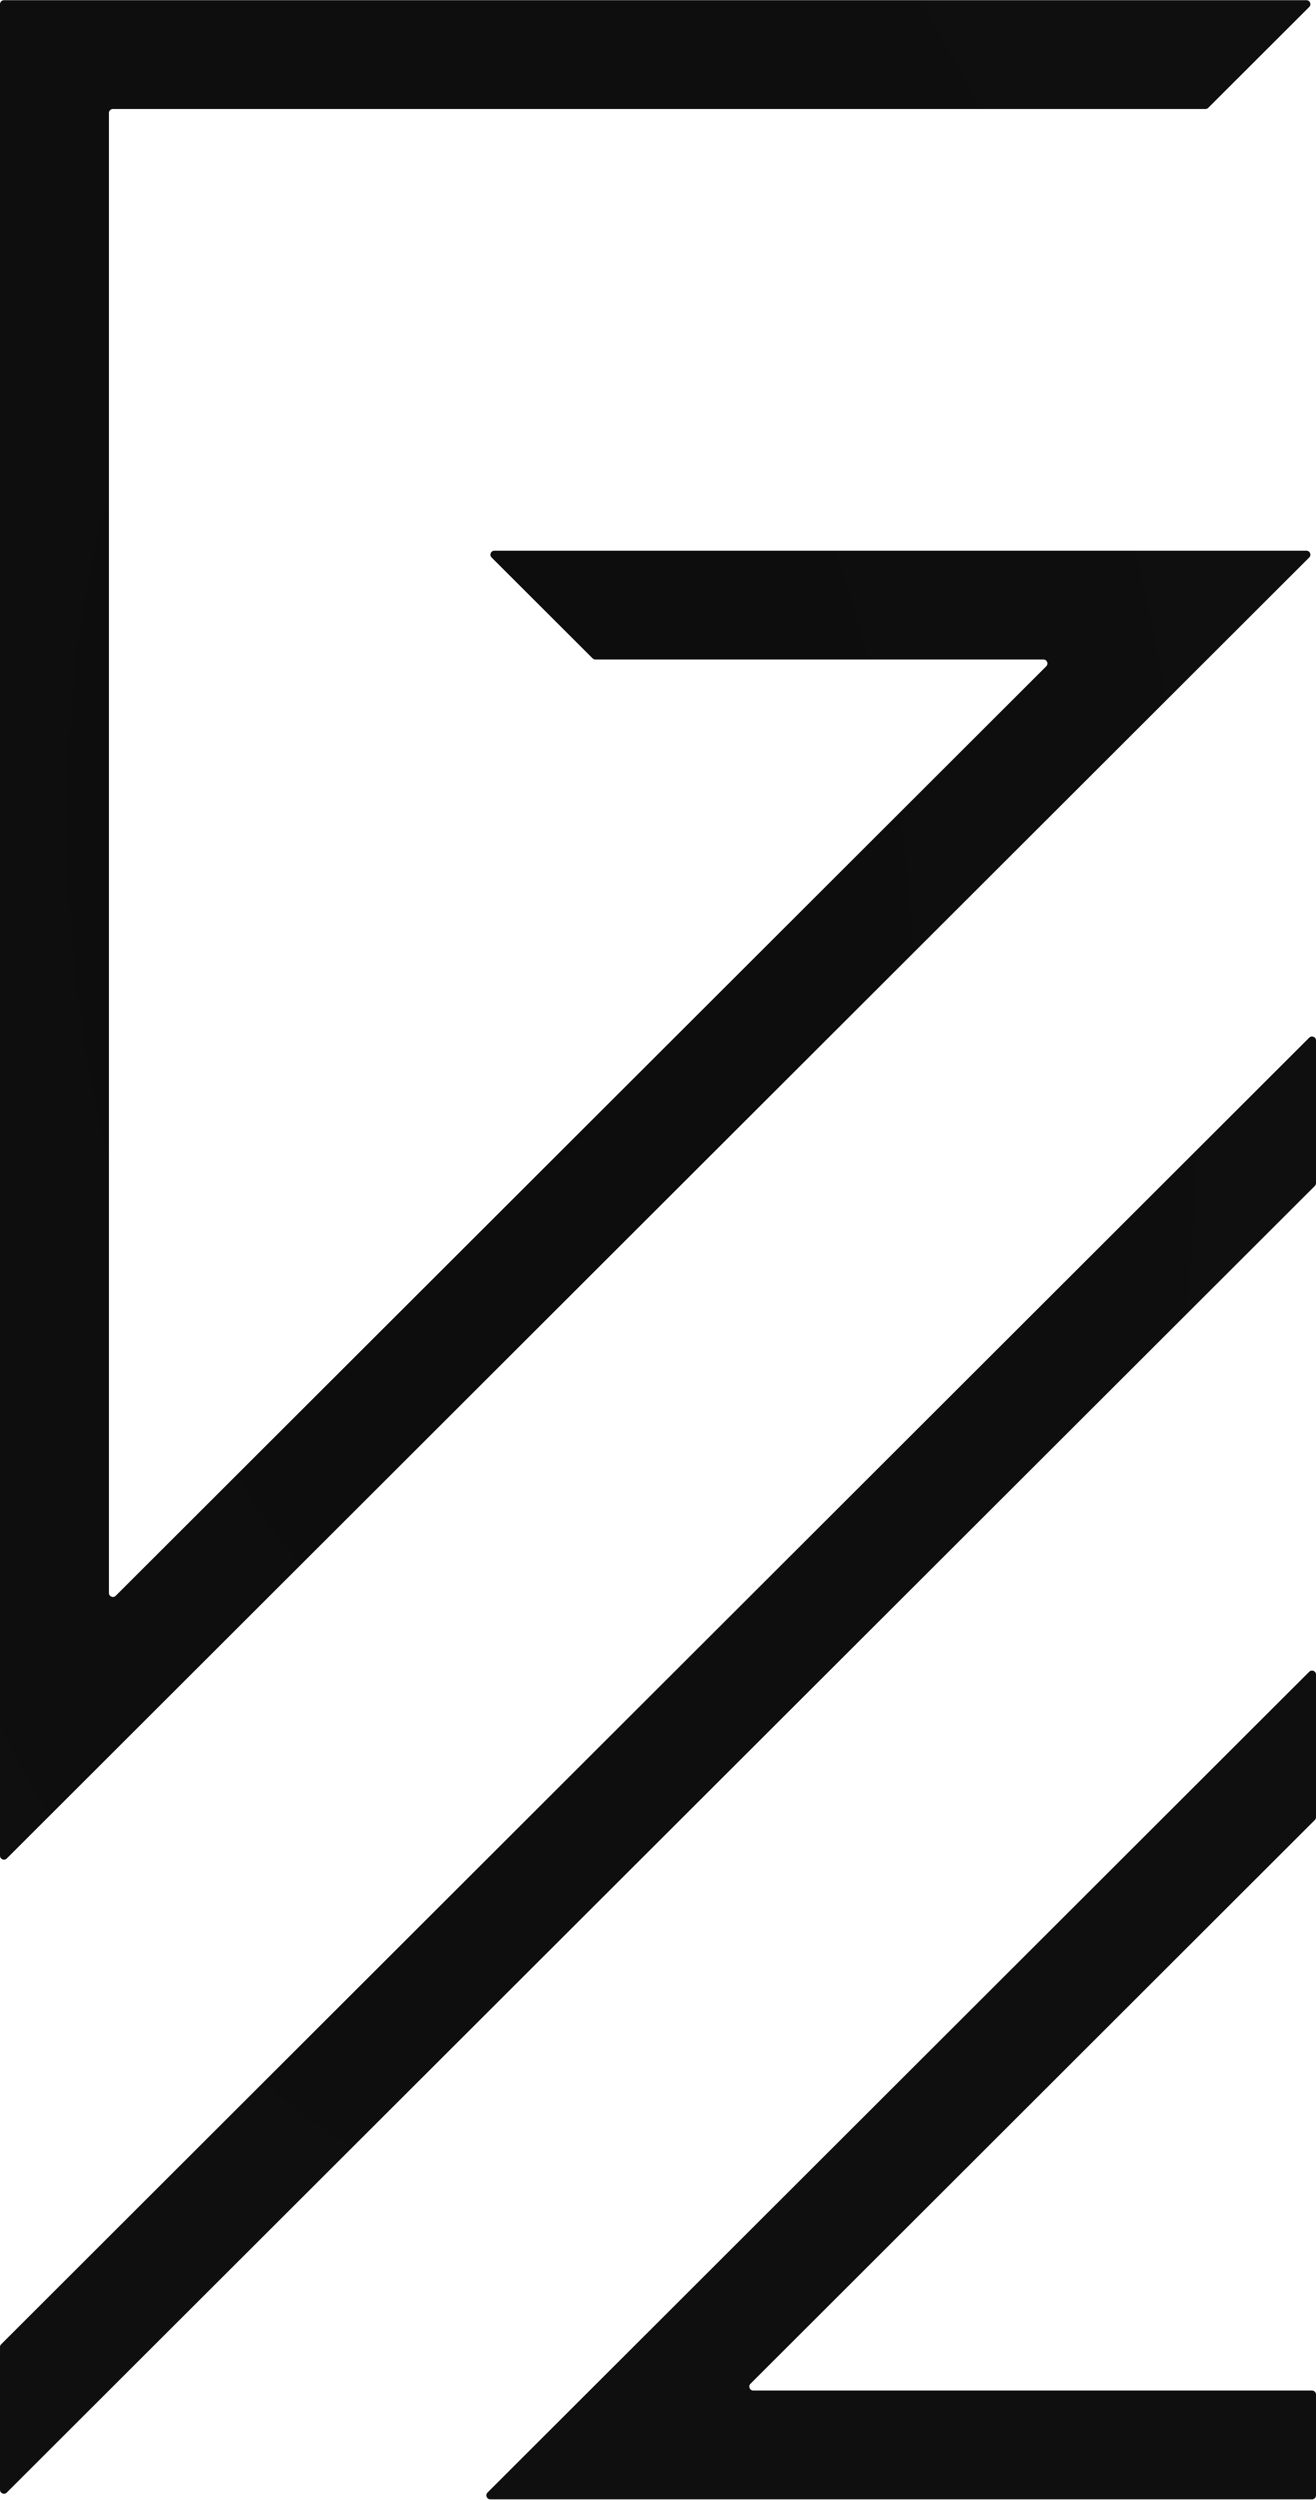 <?xml version="1.0" encoding="UTF-8"?> <svg xmlns="http://www.w3.org/2000/svg" width="1105" height="2099" viewBox="0 0 1105 2099" fill="none"><path fill-rule="evenodd" clip-rule="evenodd" d="M0 3.5C0 1.659 1.492 0.167 3.333 0.167H1096.95C1099.92 0.167 1101.4 3.759 1099.3 5.858L1014.51 90.547C1013.89 91.172 1013.04 91.522 1012.16 91.522H94.796C92.955 91.522 91.462 93.015 91.462 94.856V1337.52C91.462 1340.49 95.051 1341.97 97.151 1339.88L878.503 559.423C880.605 557.324 879.118 553.731 876.148 553.731H499.912C499.028 553.731 498.181 553.381 497.556 552.756L412.781 468.08C410.679 465.981 412.166 462.388 415.136 462.388H1096.95C1099.92 462.388 1101.4 465.981 1099.3 468.08L5.689 1560.43C3.589 1562.53 0 1561.04 0 1558.07V3.5ZM1105 2095.17C1105 2097.01 1103.51 2098.5 1101.67 2098.5H411.702C408.732 2098.5 407.245 2094.91 409.347 2092.81L1099.31 1403.64C1101.41 1401.54 1105 1403.03 1105 1405.99V1525.76C1105 1526.64 1104.65 1527.49 1104.02 1528.12L630.145 2001.47C628.043 2003.56 629.53 2007.16 632.5 2007.16H1101.67C1103.51 2007.16 1105 2008.65 1105 2010.49V2095.17ZM0.978 1968.31C0.352 1968.94 0 1969.79 0 1970.67V2090.46C0 2093.43 3.589 2094.92 5.689 2092.82L1104.02 995.753C1104.65 995.127 1105 994.279 1105 993.394V873.607C1105 870.638 1101.41 869.15 1099.31 871.248L0.978 1968.31Z" fill="url(#paint0_radial_204_38)"></path><defs><radialGradient id="paint0_radial_204_38" cx="0" cy="0" r="1" gradientUnits="userSpaceOnUse" gradientTransform="translate(408.662 768.883) rotate(83.826) scale(1337.37 704.282)"><stop stop-color="#0C0C0C"></stop><stop offset="1" stop-color="#0F0F0F"></stop></radialGradient></defs></svg> 